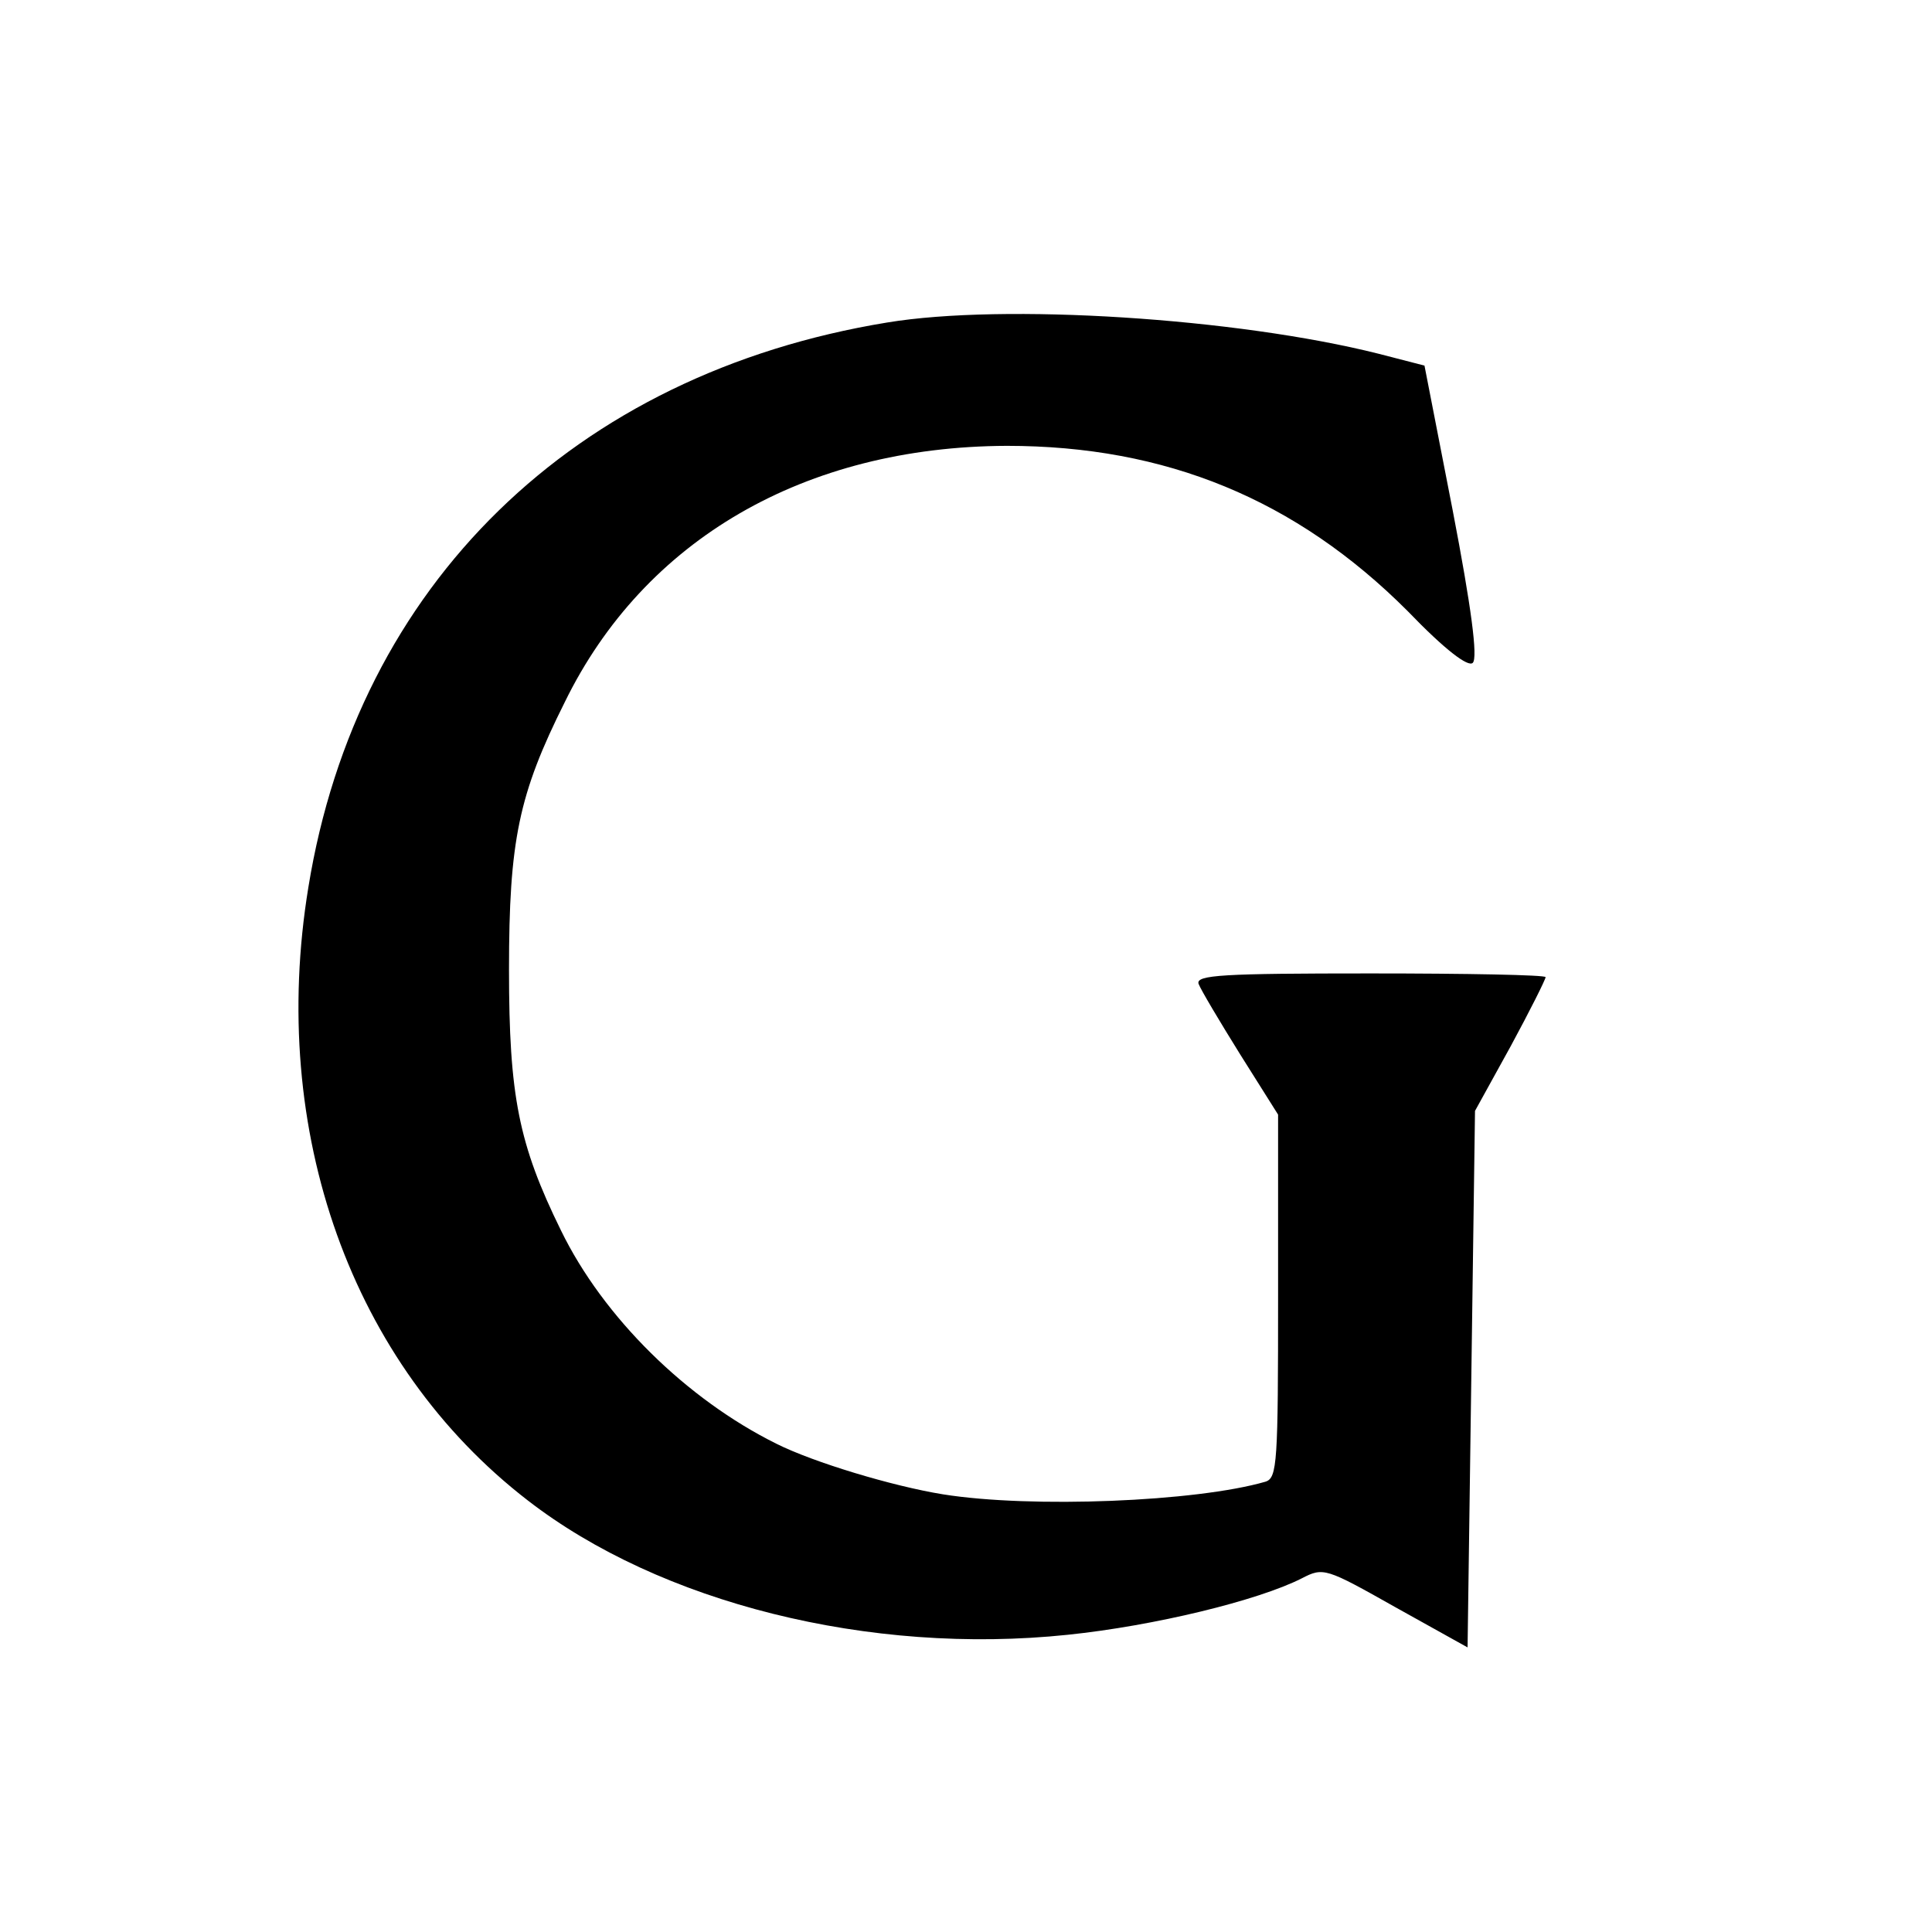 <?xml version="1.0" standalone="no"?>
<!DOCTYPE svg PUBLIC "-//W3C//DTD SVG 20010904//EN"
 "http://www.w3.org/TR/2001/REC-SVG-20010904/DTD/svg10.dtd">
<svg version="1.0" xmlns="http://www.w3.org/2000/svg"
 width="260pt" height="260pt" viewBox="0 0 260 260"
 preserveAspectRatio="xMidYMid meet">
<g transform="translate(0,260) scale(0.1,-0.1)"
fill="#000000" stroke="none">
<path d="M1194 2166 c-422 -69 -713 -353 -779 -760 -54 -329 58 -642 295 -825
178 -138 460 -209 727 -181 116 12 256 46 315 76 29 15 32 14 126 -39 l97 -54
5 361 5 361 48 87 c26 48 47 90 47 93 0 3 -106 5 -236 5 -198 0 -235 -2 -231
-14 3 -8 28 -50 56 -95 l51 -81 0 -244 c0 -224 -1 -245 -17 -250 -93 -27 -315
-36 -434 -17 -68 11 -174 43 -224 68 -121 60 -233 170 -290 287 -57 116 -70
181 -70 351 0 174 13 236 75 360 107 219 323 344 595 345 214 0 389 -72 539
-222 52 -54 82 -76 88 -70 7 7 -2 75 -27 205 l-38 195 -62 16 c-191 48 -504
68 -661 42z"/>
</g>
</svg>
